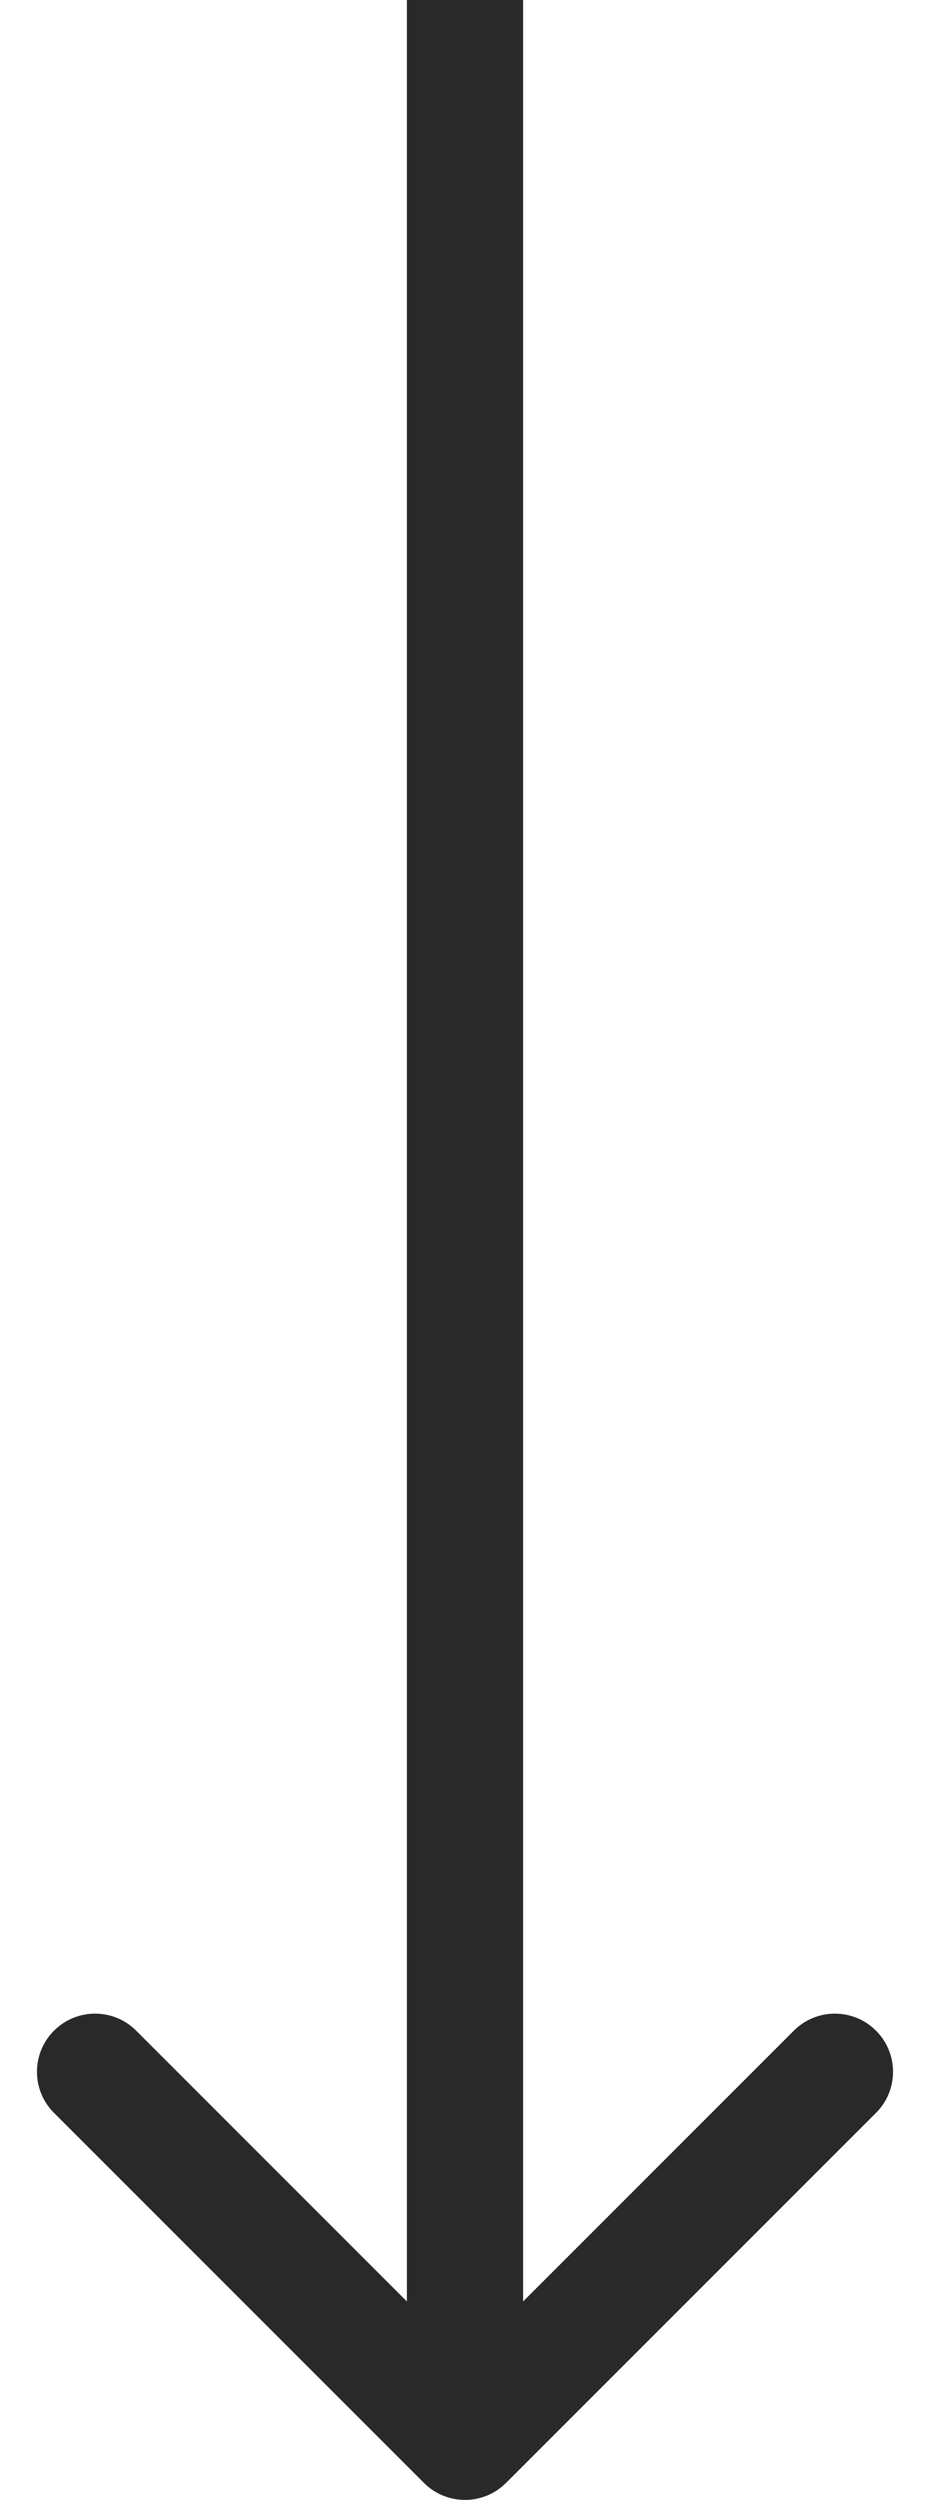 <svg xmlns="http://www.w3.org/2000/svg" fill="none" viewBox="0 0 16 43" height="43" width="16">
<path fill="#292929" d="M7.293 42.707C7.683 43.098 8.317 43.098 8.707 42.707L15.071 36.343C15.462 35.953 15.462 35.319 15.071 34.929C14.681 34.538 14.047 34.538 13.657 34.929L8 40.586L2.343 34.929C1.953 34.538 1.319 34.538 0.929 34.929C0.538 35.319 0.538 35.953 0.929 36.343L7.293 42.707ZM7 0L7 42H9L9 0L7 0Z"></path>
</svg>
